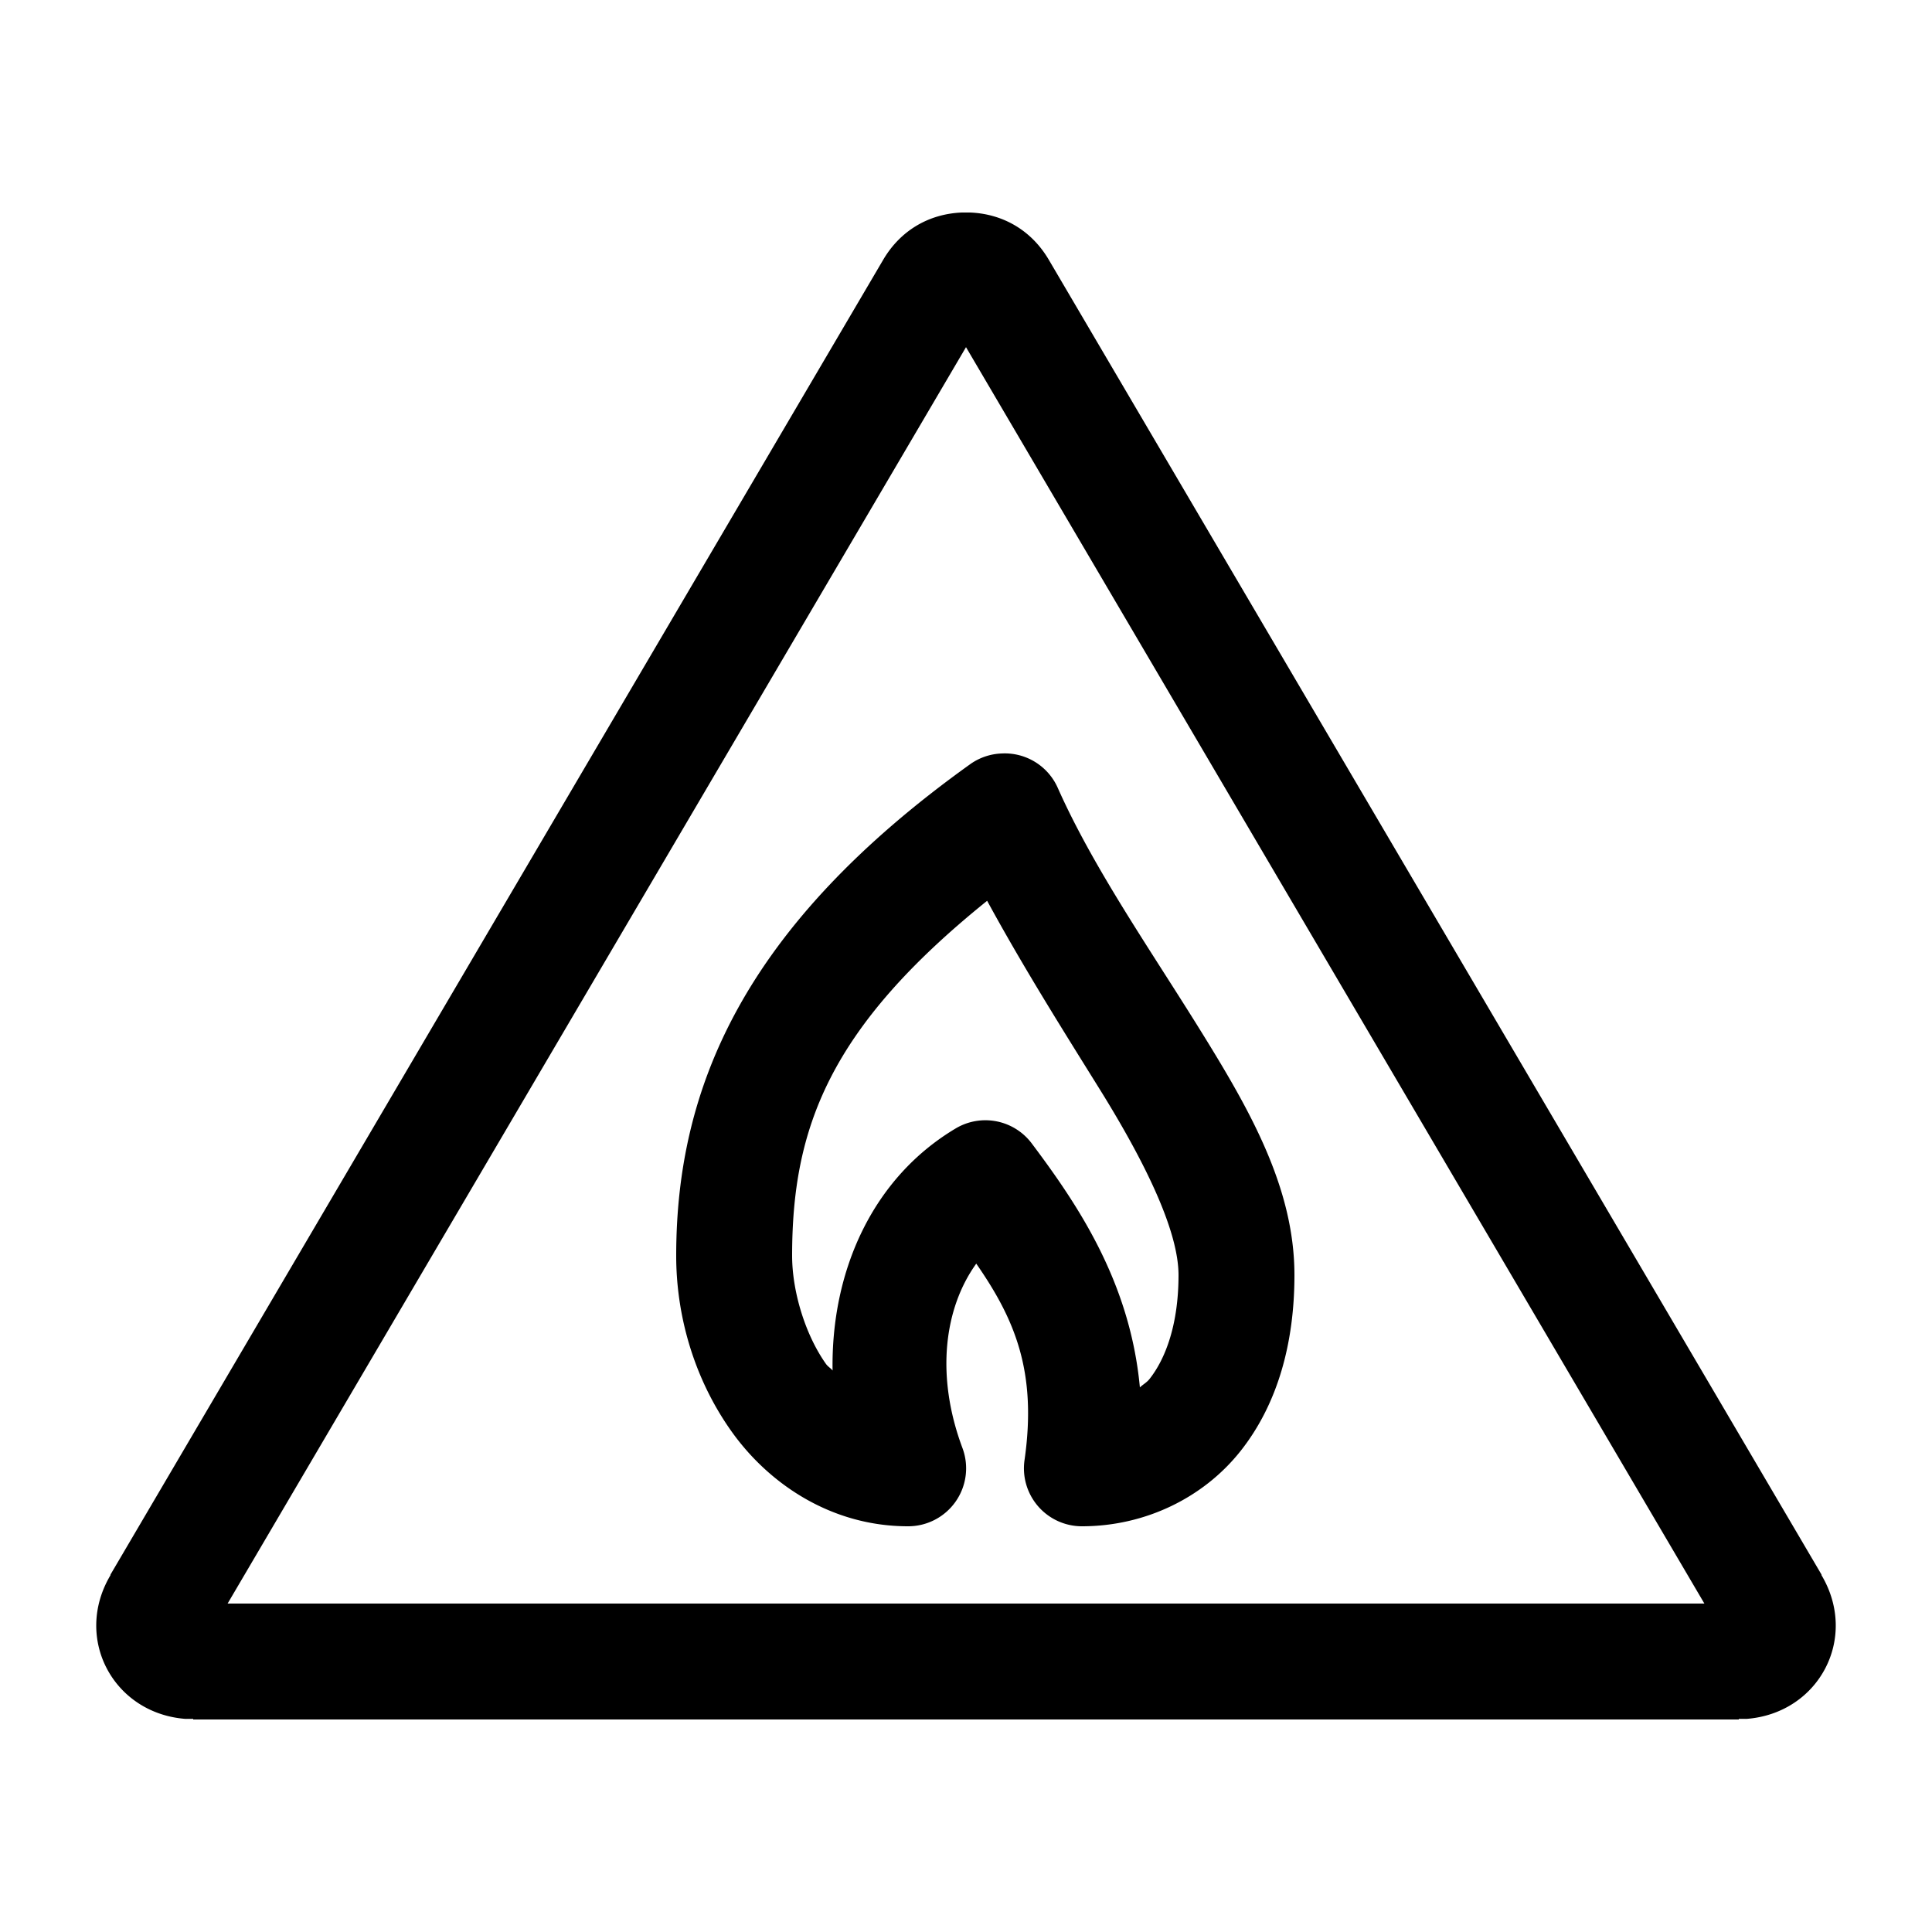 <svg height='100px' width='100px'  fill="#000000" xmlns:dc="http://purl.org/dc/elements/1.1/" xmlns:cc="http://creativecommons.org/ns#" xmlns:rdf="http://www.w3.org/1999/02/22-rdf-syntax-ns#" xmlns:svg="http://www.w3.org/2000/svg" xmlns="http://www.w3.org/2000/svg" xmlns:sodipodi="http://sodipodi.sourceforge.net/DTD/sodipodi-0.dtd" xmlns:inkscape="http://www.inkscape.org/namespaces/inkscape" version="1.1" x="0px" y="0px" viewBox="0 0 100 100"><g transform="translate(0,-952.362)"><path style="font-size:medium;font-style:normal;font-variant:normal;font-weight:normal;font-stretch:normal;text-indent:0;text-align:start;text-decoration:none;line-height:normal;letter-spacing:normal;word-spacing:normal;text-transform:none;direction:ltr;block-progression:tb;writing-mode:lr-tb;text-anchor:start;baseline-shift:baseline;opacity:1;color:#000000;fill:#000000;fill-opacity:1;stroke:none;stroke-width:6;marker:none;visibility:visible;display:inline;overflow:visible;enable-background:accumulate;font-family:Sans;-inkscape-font-specification:Sans" d="M 49.781 11 C 48.062 11.073 46.603 11.939 45.719 13.438 L 5.719 81.5 L 5.719 81.531 C 3.786 84.788 5.854 88.678 9.594 88.969 A 3 3 0 0 0 9.688 88.969 L 10 88.969 L 10 89 L 50 89 L 90 89 L 90 88.969 L 90.312 88.969 A 3 3 0 0 0 90.406 88.969 C 94.146 88.678 96.214 84.788 94.281 81.531 L 94.281 81.5 L 54.281 13.438 C 53.397 11.939 51.938 11.073 50.219 11 A 3 3 0 0 0 50.125 11 C 50.103 11 50.084 11 50.062 11 C 50.019 10.999 49.981 11 49.938 11 C 49.927 11 49.917 11 49.906 11 A 3 3 0 0 0 49.875 11 A 3 3 0 0 0 49.781 11 z M 50 17.969 L 88.219 83 L 50 83 L 11.781 83 L 50 17.969 z M 51.844 39 A 3 3 0 0 0 50.25 39.531 C 38.452 47.966 35 56.34 35 65 C 35 68.078 35.91 71.329 37.844 74.062 C 39.778 76.796 43.017 79 47 79 A 3 3 0 0 0 49.812 74.938 C 48.407 71.167 48.889 67.687 50.531 65.406 C 52.486 68.228 53.692 70.941 53.031 75.562 A 3 3 0 0 0 56 79 C 59.282 79 62.308 77.513 64.219 75.094 C 66.13 72.675 67 69.519 67 66 C 67 61.422 64.625 57.344 62.062 53.219 C 59.5 49.094 56.586 44.912 54.75 40.781 A 3 3 0 0 0 51.844 39 z M 51.094 46.625 C 52.998 50.123 55.098 53.446 56.938 56.406 C 59.375 60.33 61 63.774 61 66 C 61 68.513 60.348 70.302 59.5 71.375 C 59.351 71.564 59.161 71.657 59 71.812 C 58.492 66.349 55.78 62.352 53.406 59.188 A 3 3 0 0 0 49.469 58.406 C 45.169 60.966 43.012 65.776 43.094 70.938 C 42.986 70.802 42.855 70.742 42.75 70.594 C 41.656 69.047 41 66.801 41 65 C 41 58.419 42.901 53.223 51.094 46.625 z " transform="translate(0,952.362)"></path></g></svg>